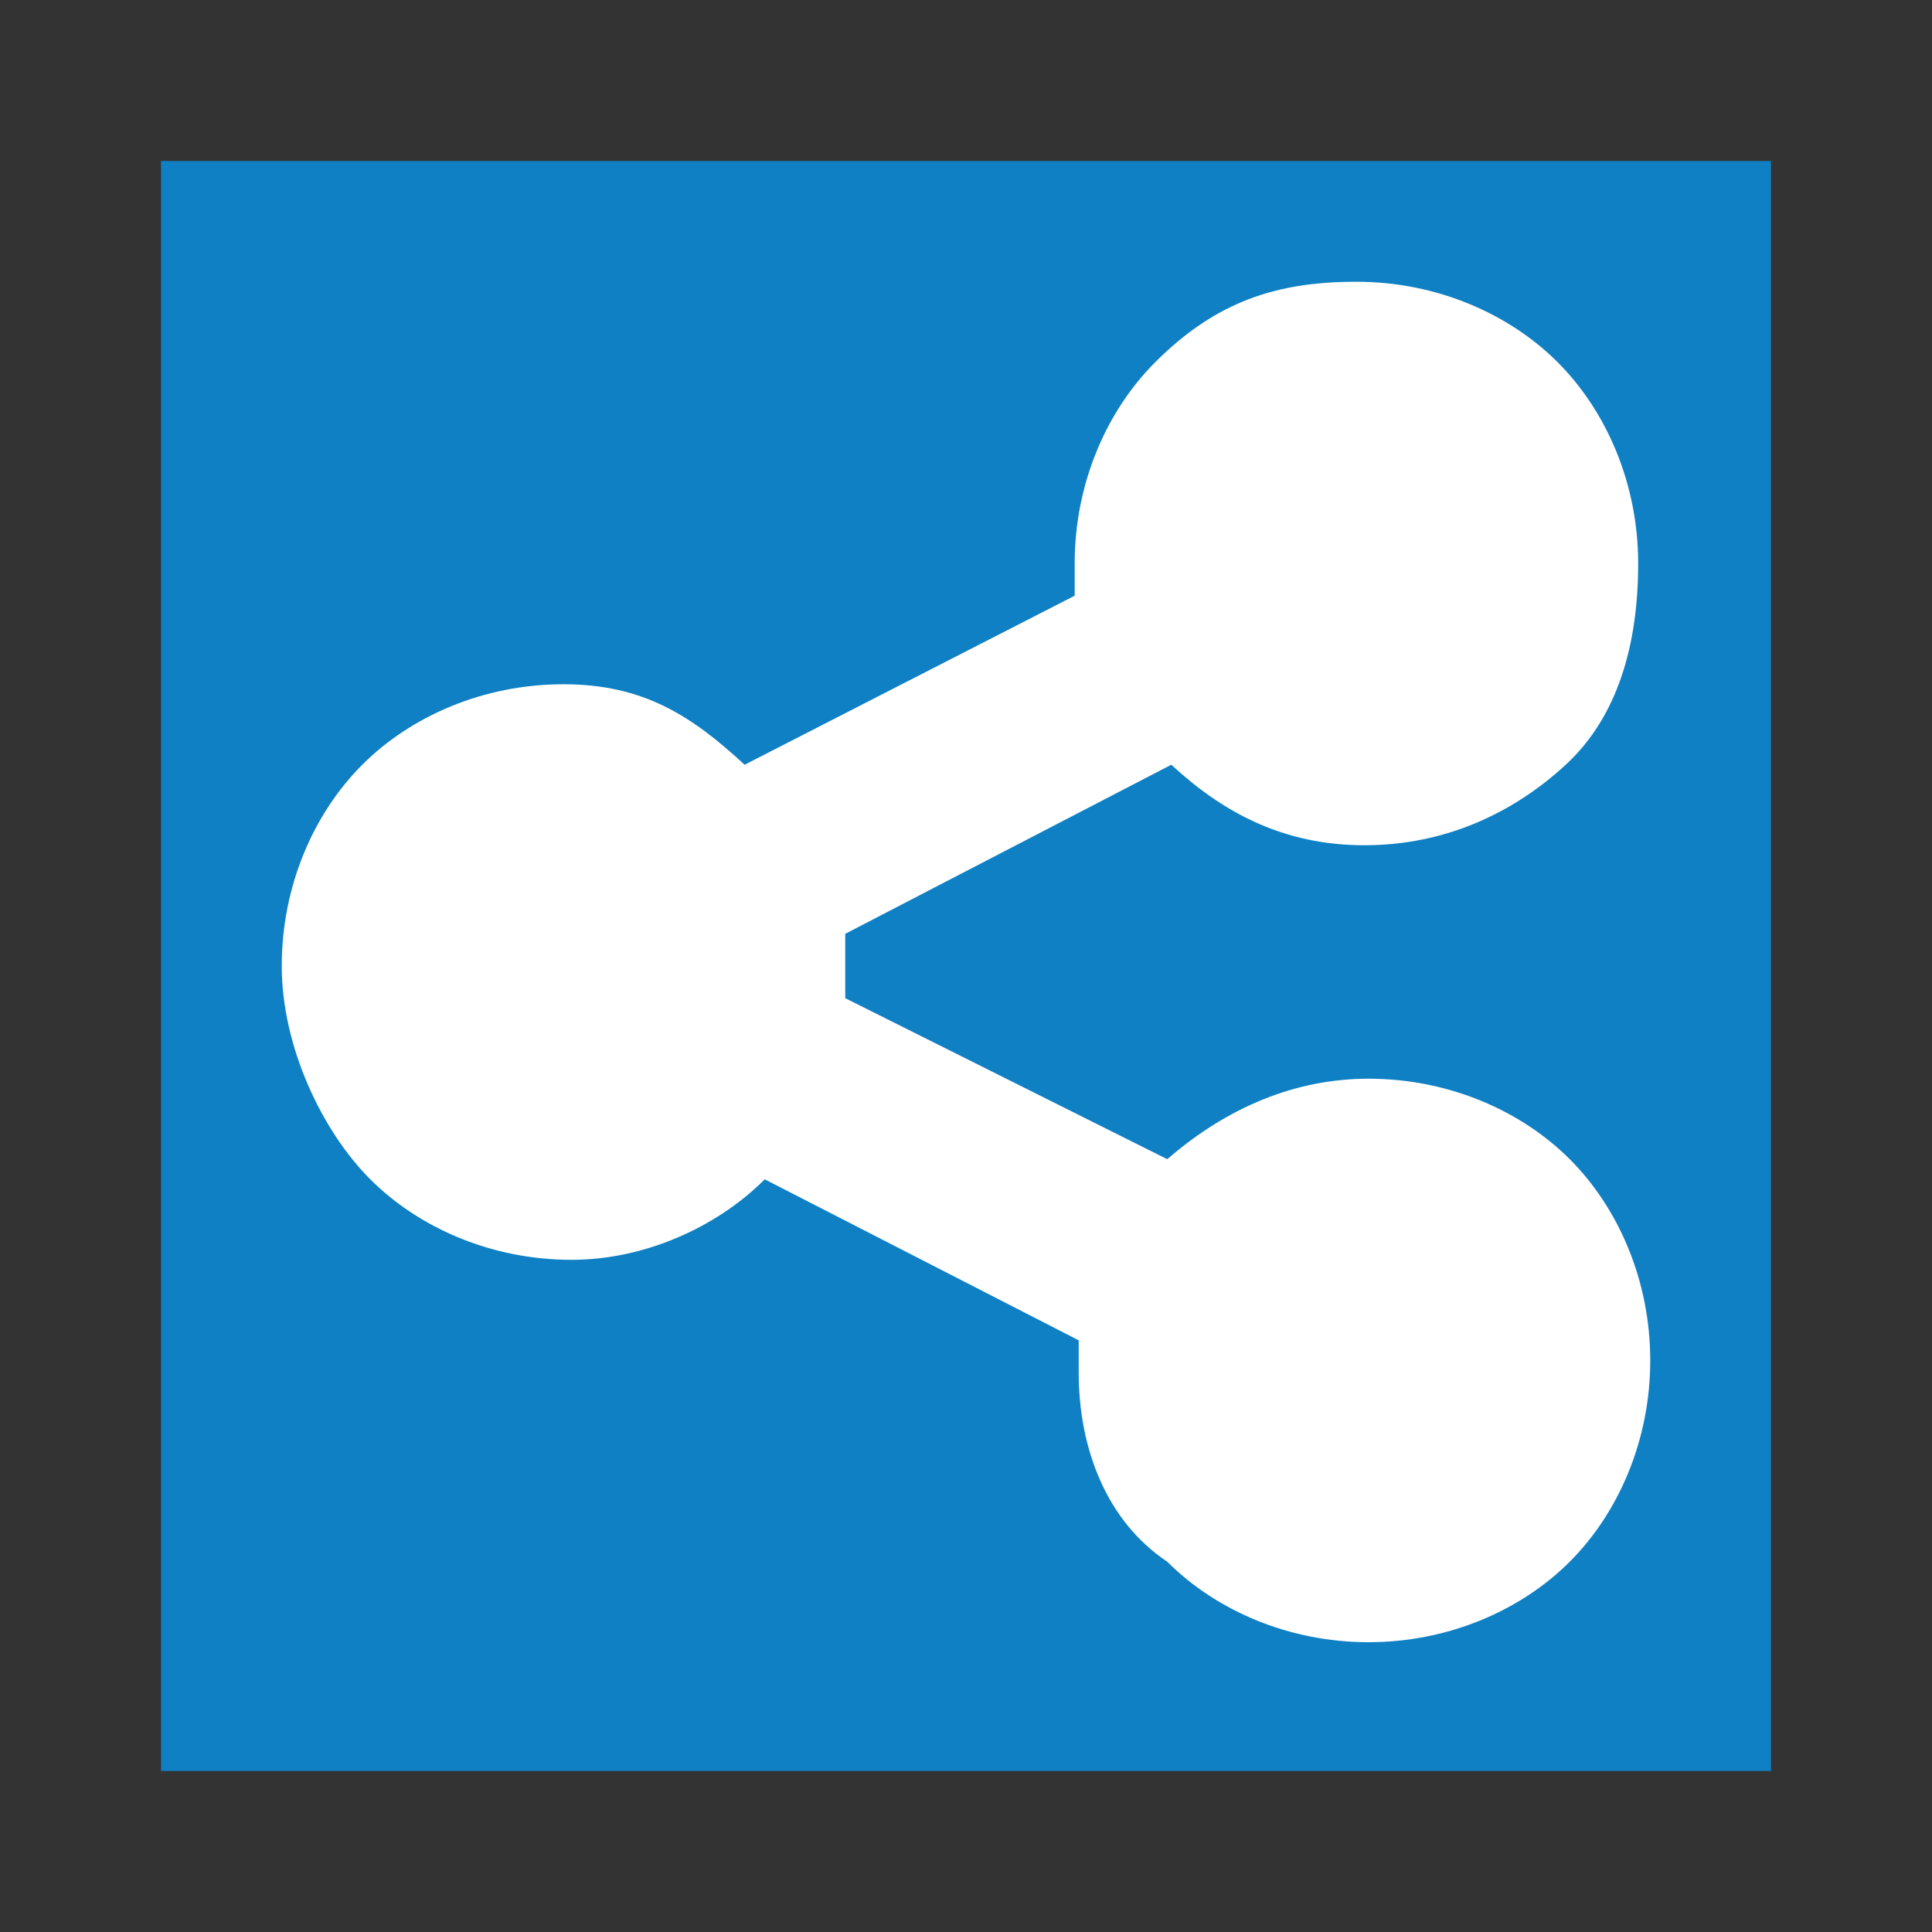 <?xml version="1.0" encoding="utf-8"?>
<!-- Generator: Adobe Illustrator 26.0.3, SVG Export Plug-In . SVG Version: 6.00 Build 0)  -->
<svg version="1.1" id="Ebene_1" xmlns="http://www.w3.org/2000/svg" xmlns:xlink="http://www.w3.org/1999/xlink" x="0px" y="0px" viewBox="0 0 48 48" style="enable-background:new 0 0 48 48;" xml:space="preserve">
<rect x="0" y="0" width="48" height="48" fill="#333333" stroke="none"/>
<style type="text/css">
	.st0{fill:#0F80C3;}
	.st1{fill:#FFFFFF;}
</style>
<rect x="4" y="4" class="st0" width="40" height="40" />
<path class="st1" d="M34,26.8c2,0,3.8,0.8,5,2s2,3,2,5s-0.8,3.8-2,5s-3,2-5,2s-3.8-0.8-5-2c-1.5-1-2.2-2.8-2.2-4.7  c0-0.3,0-0.5,0-0.8l-7.8-4c-1.2,1.2-3,2-4.8,2c-2,0-3.8-0.8-5-2S7,26,7,24s0.8-3.8,2-5s3-2,5-2s3.2,0.8,4.5,2l8.2-4.2  c0-0.2,0-0.5,0-0.8c0-2,0.8-3.8,2-5c1.5-1.5,3-2,5-2s3.8,0.8,5,2s2,3,2,5s-0.5,3.8-1.8,5s-3,2-5,2s-3.5-0.8-4.8-2L21,23.2  c0,0.2,0,0.5,0,0.8s0,0.5,0,0.8l8,4C30.5,27.5,32.2,26.8,34,26.8z" />
</svg>
